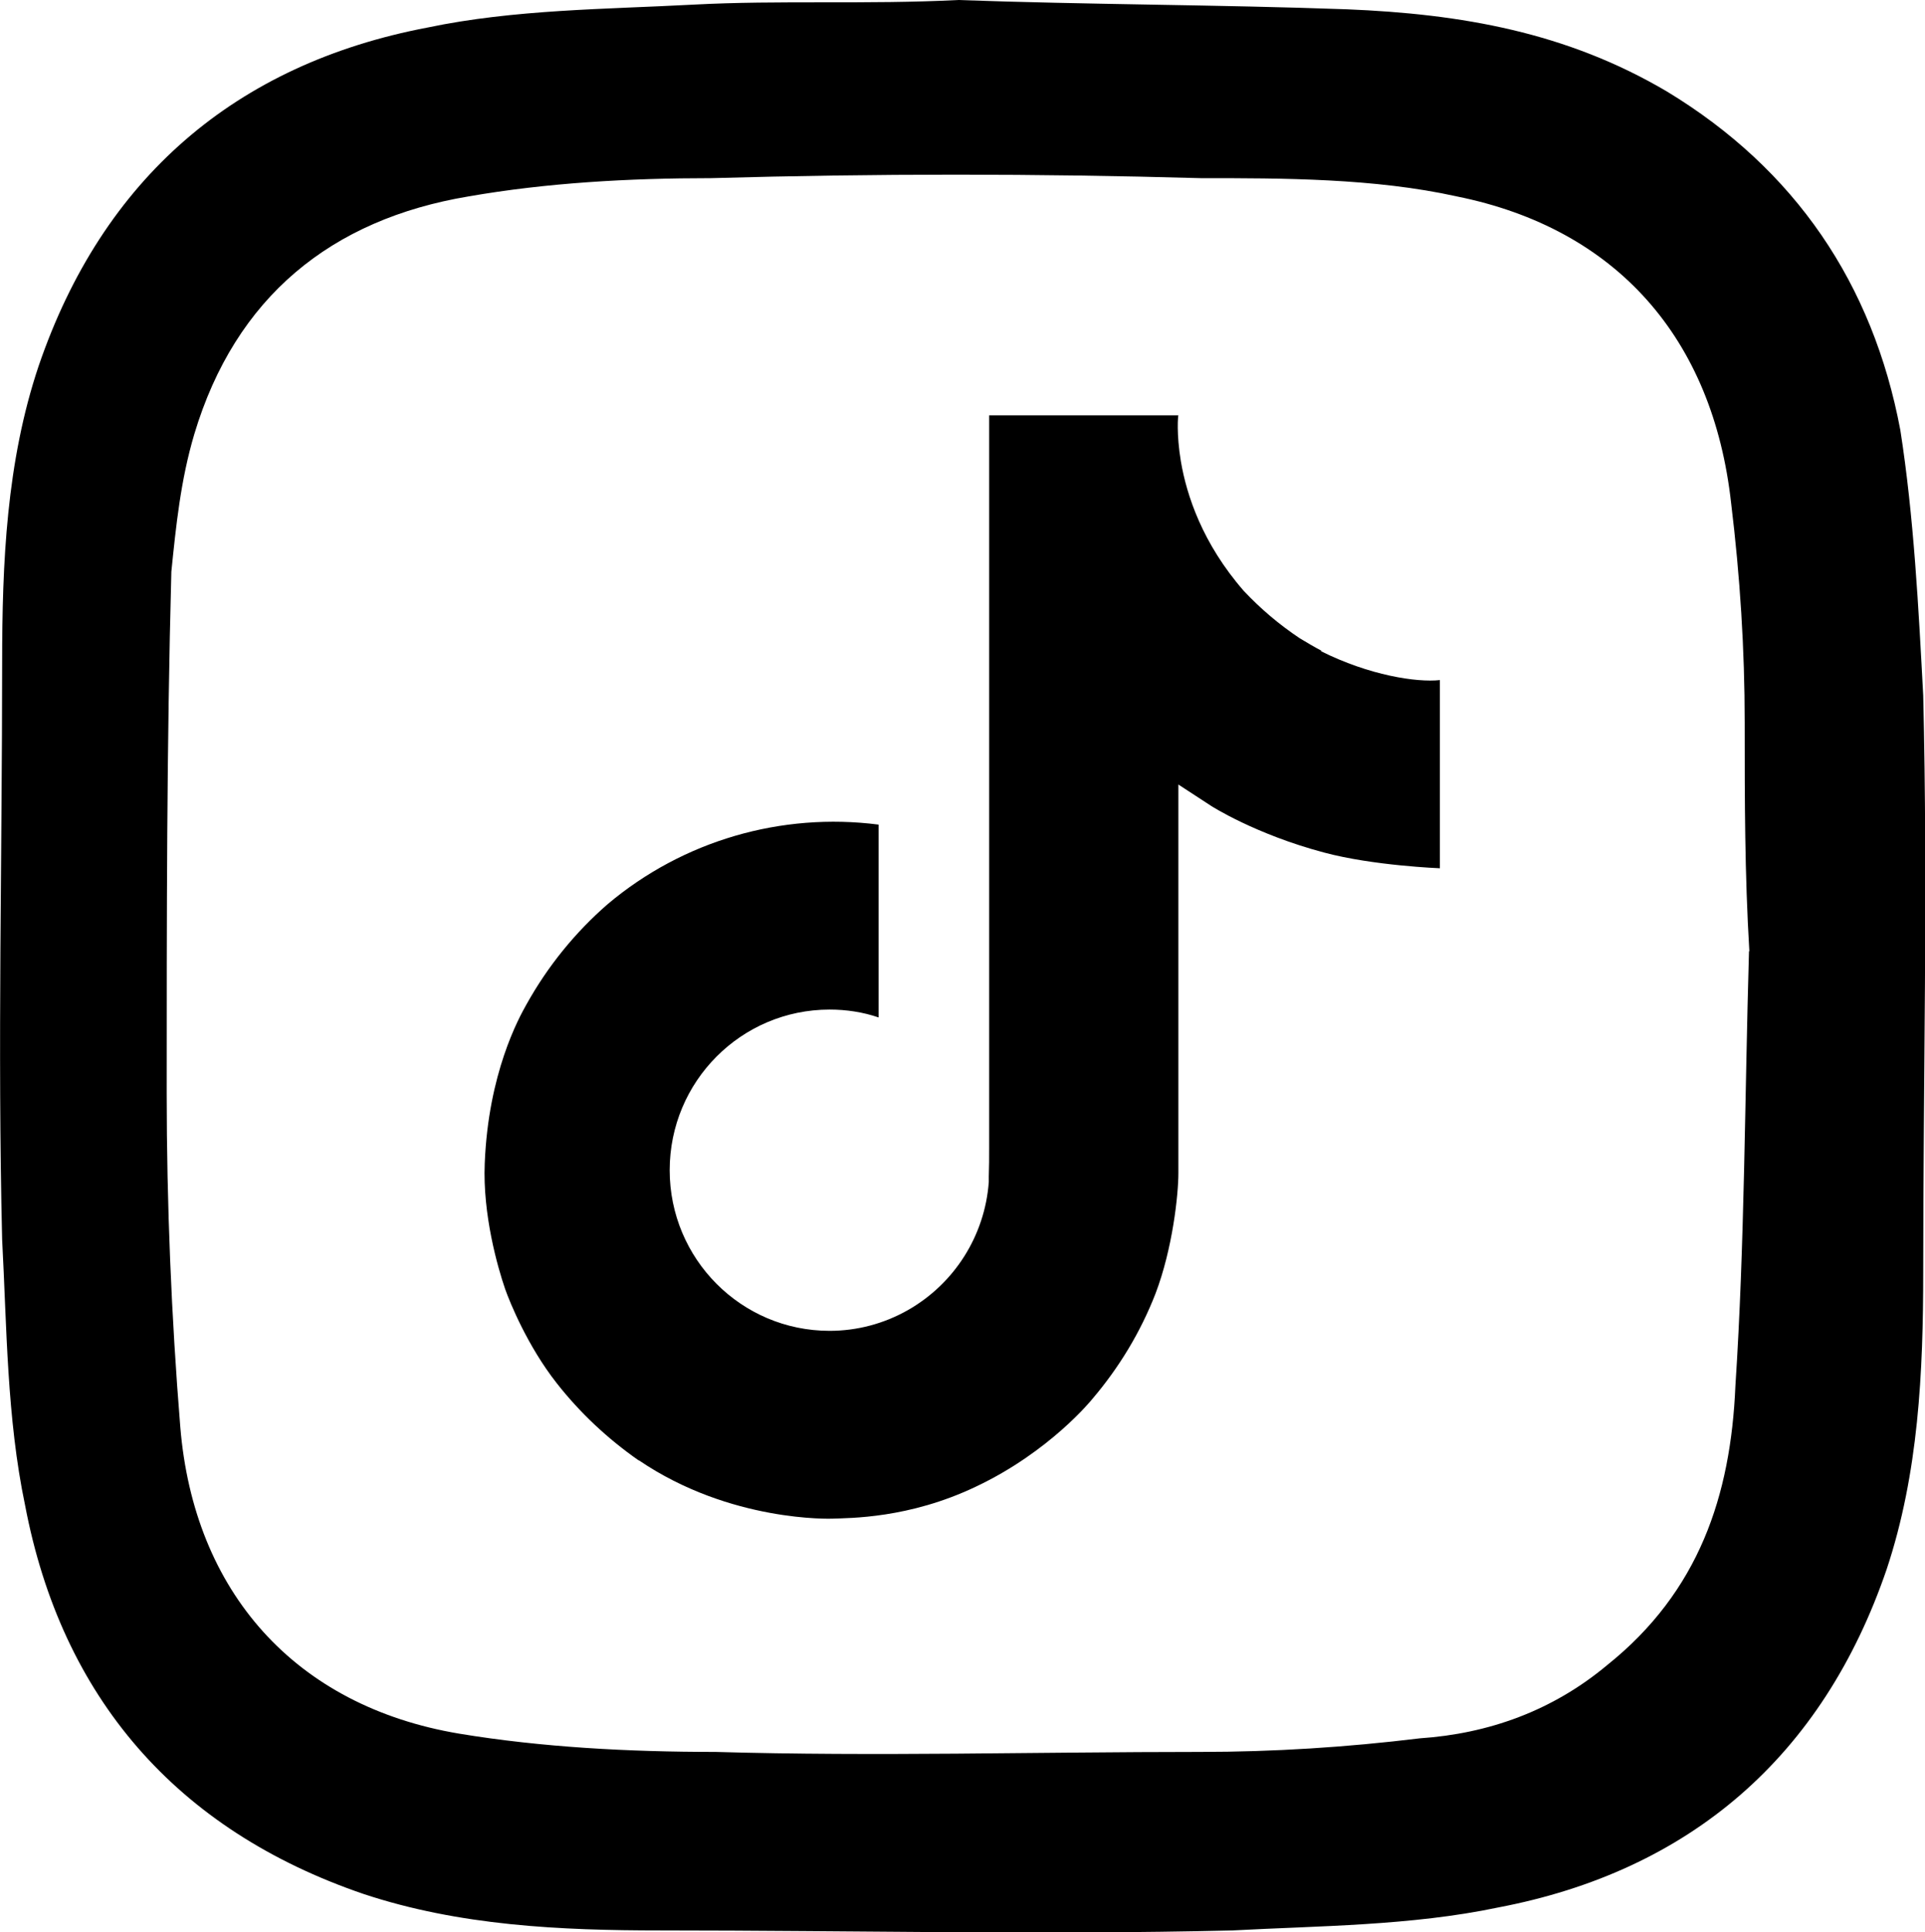 <?xml version="1.0" encoding="UTF-8"?>
<svg id="Camada_2" data-name="Camada 2" xmlns="http://www.w3.org/2000/svg" viewBox="0 0 53.81 54.01">
  <g id="Camada_1-2" data-name="Camada 1">
    <g>
      <path d="M36.94,18.19c-.21-.11-.41-.23-.61-.35-.57-.38-1.09-.82-1.56-1.32-1.16-1.33-1.6-2.68-1.76-3.62h0c-.13-.78-.08-1.29-.07-1.29h-5.29v20.47c0,.27,0,.55-.01,.81,0,.03,0,.06,0,.1,0,.01,0,.03,0,.05h0c-.11,1.5-.96,2.84-2.26,3.58-.67,.38-1.42,.58-2.19,.58-2.47,0-4.47-2.01-4.47-4.49s2-4.49,4.47-4.49c.47,0,.93,.07,1.37,.22v-5.39c-2.72-.35-5.47,.45-7.57,2.22-.91,.79-1.68,1.74-2.27,2.8-.22,.39-1.07,1.93-1.17,4.45-.06,1.43,.36,2.9,.57,3.51h0c.13,.37,.63,1.6,1.44,2.63,.65,.83,1.43,1.56,2.29,2.16h0s.01,0,.01,0c2.56,1.74,5.4,1.63,5.4,1.63,.49-.02,2.14,0,4.01-.89,2.08-.98,3.26-2.45,3.26-2.45,.75-.88,1.35-1.87,1.77-2.95,.48-1.26,.64-2.77,.64-3.37v-10.86c.06,.04,.92,.6,.92,.6,0,0,1.23,.79,3.15,1.3,1.38,.37,3.24,.44,3.24,.44v-5.26c-.65,.07-1.97-.13-3.33-.81Z"/>
      <g id="_34hbmL.tif" data-name="34hbmL.tif">
        <path d="M26.78,0c3.58,.13,7.29,.13,10.87,.26,3.2,.13,6.14,.64,8.95,2.3,3.58,2.17,5.75,5.37,6.52,9.46,.38,2.43,.51,4.99,.64,7.42,.13,5.37,0,10.74,0,16.11,0,2.81-.13,5.63-1.02,8.31-1.79,5.24-5.5,8.44-10.87,9.46-2.43,.51-4.99,.51-7.42,.64-5.37,.13-10.61,0-15.98,0-2.81,0-5.63-.13-8.31-1.02-5.24-1.79-8.44-5.5-9.46-10.87-.51-2.43-.51-4.99-.64-7.42C-.07,29.28,.06,23.91,.06,18.54,.06,15.73,.18,12.91,1.08,10.23,2.87,4.99,6.58,1.79,11.95,.77c2.43-.51,4.99-.51,7.42-.64,2.43-.13,4.86,0,7.42-.13q0,.13,0,0Zm22.12,26.59s-.13,0,0,0c-.13-2.17-.13-4.22-.13-6.39,0-2.05-.13-4.09-.38-6.14-.51-4.6-3.2-7.67-7.67-8.57-2.3-.51-4.86-.51-7.16-.51-4.6-.13-9.08-.13-13.68,0-2.3,0-4.6,.13-6.78,.51-3.84,.64-6.52,2.81-7.67,6.65-.38,1.28-.51,2.56-.64,3.84-.13,4.86-.13,9.72-.13,14.58,0,3.07,.13,6.26,.38,9.33,.38,4.6,3.2,7.8,7.8,8.57,2.3,.38,4.73,.51,7.16,.51,4.47,.13,8.95,0,13.55,0,2.05,0,4.09-.13,6.14-.38,1.92-.13,3.71-.77,5.24-2.05,2.56-2.05,3.45-4.73,3.58-7.8,.26-3.96,.26-8.05,.38-12.15Z"/>
      </g>
    </g>
  </g>
</svg>